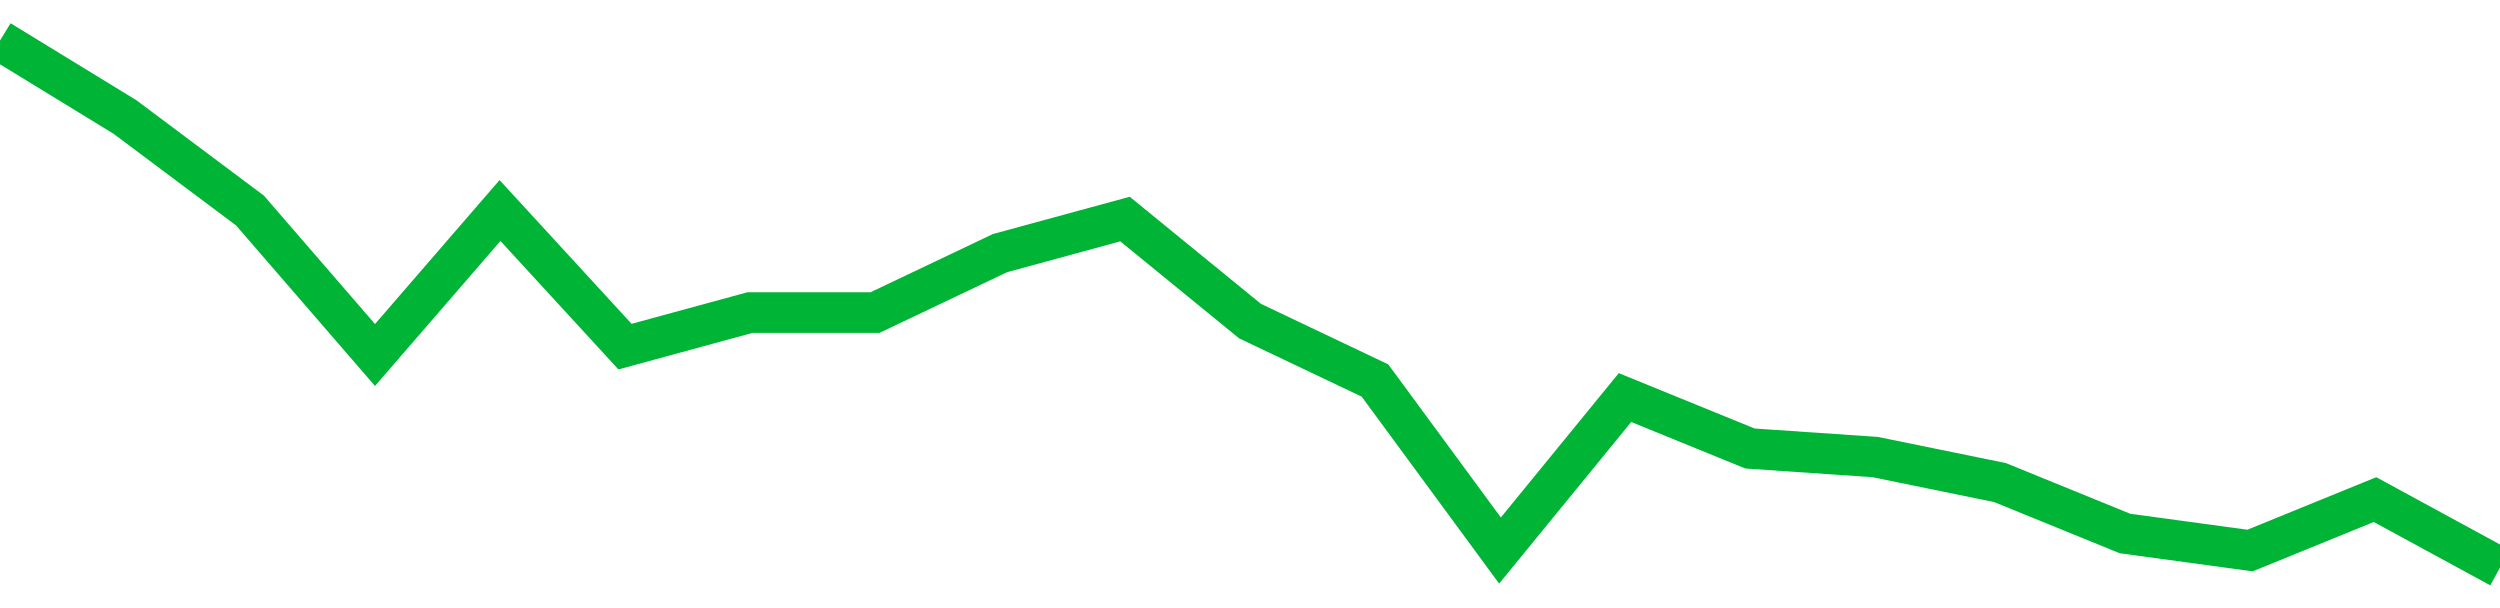 <!-- Generated with https://github.com/jxxe/sparkline/ --><svg viewBox="0 0 185 45" class="sparkline" xmlns="http://www.w3.org/2000/svg"><path class="sparkline--fill" d="M 0 3 L 0 3 L 9.25 8.66 L 18.5 15.58 L 27.75 26.27 L 37 15.58 L 46.25 25.65 L 55.5 23.13 L 64.75 23.13 L 74 18.73 L 83.25 16.21 L 92.5 23.76 L 101.75 28.16 L 111 40.74 L 120.25 29.42 L 129.5 33.19 L 138.75 33.82 L 148 35.71 L 157.25 39.48 L 166.5 40.74 L 175.75 36.97 L 185 42 V 45 L 0 45 Z" stroke="none" fill="none" ></path><path class="sparkline--line" d="M 0 3 L 0 3 L 9.25 8.66 L 18.5 15.58 L 27.75 26.27 L 37 15.58 L 46.25 25.65 L 55.5 23.13 L 64.75 23.13 L 74 18.73 L 83.25 16.21 L 92.5 23.76 L 101.75 28.16 L 111 40.74 L 120.25 29.42 L 129.5 33.19 L 138.75 33.82 L 148 35.71 L 157.25 39.48 L 166.5 40.74 L 175.75 36.97 L 185 42" fill="none" stroke-width="3" stroke="#00B436" ></path></svg>